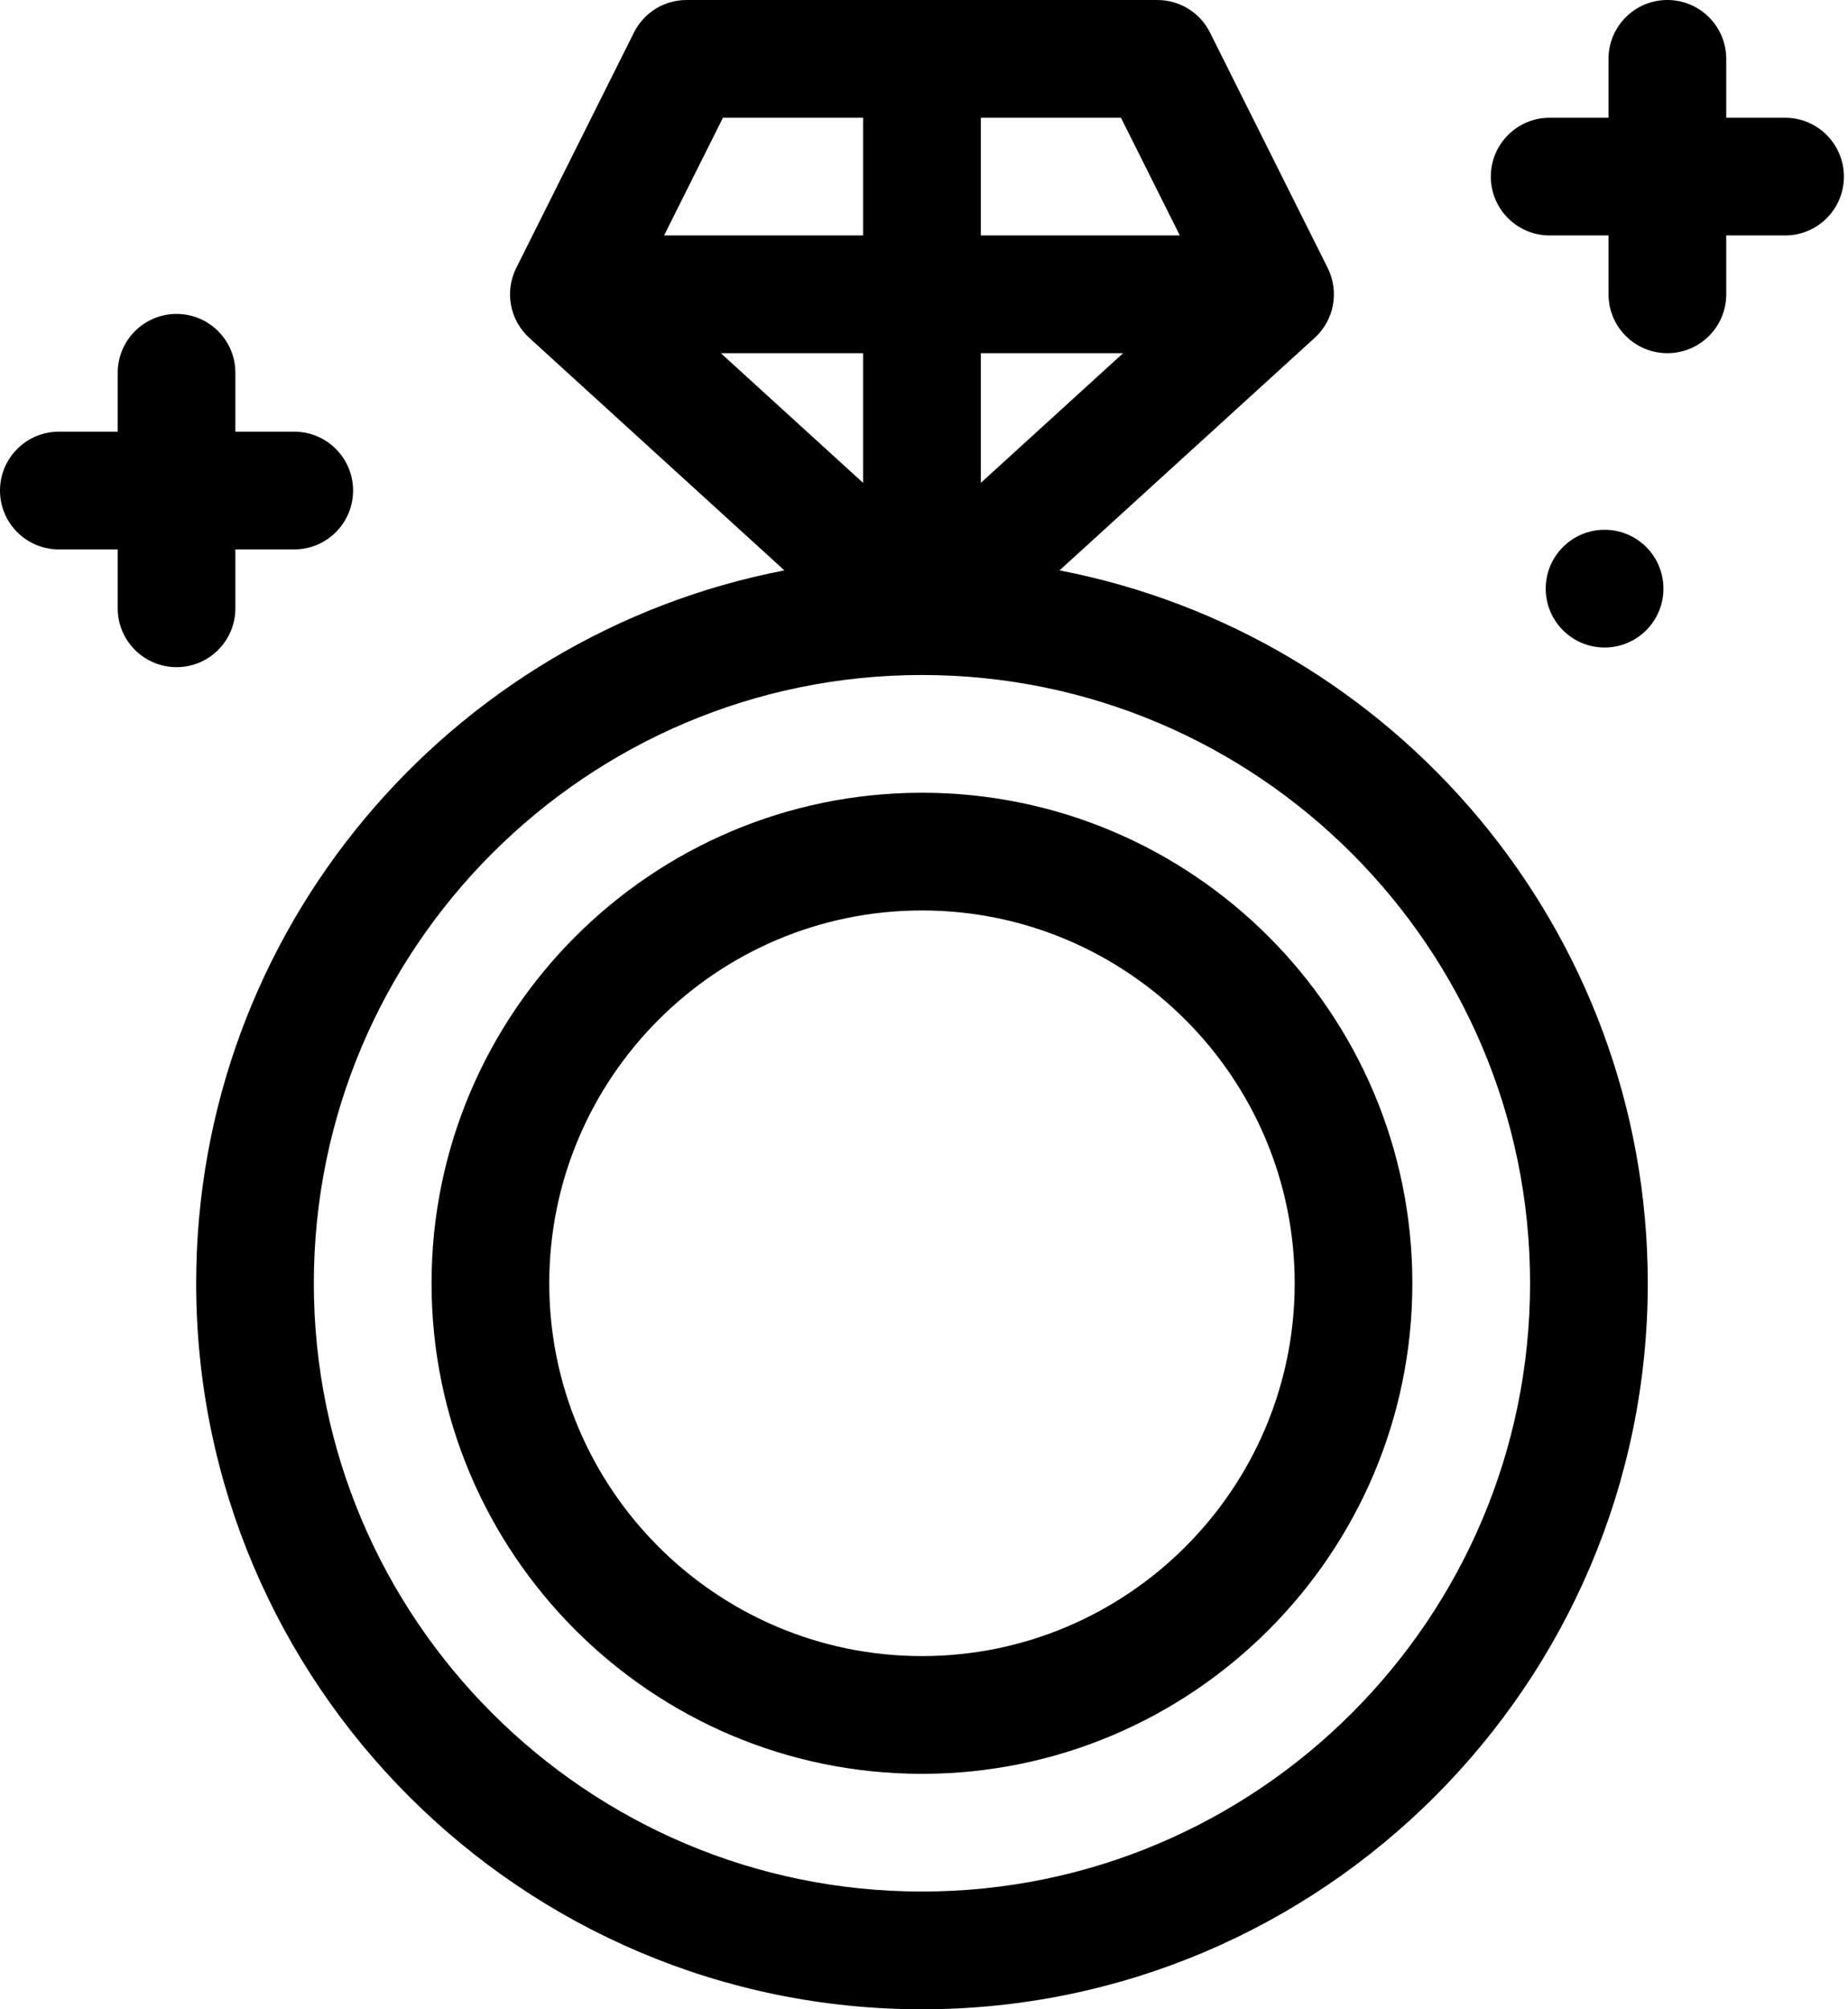<?xml version="1.0" encoding="UTF-8"?>
<svg width="46px" height="50px" viewBox="0 0 46 50" version="1.1" xmlns="http://www.w3.org/2000/svg" xmlns:xlink="http://www.w3.org/1999/xlink">
    <title>engagement-ring (1)</title>
    <g id="Page-1" stroke="none" stroke-width="1" fill="none" fill-rule="evenodd">
        <g id="engagement-ring-(1)" fill="#000000" fill-rule="nonzero">
            <path d="M26.373,14.194 L32.725,8.407 C33.21,7.965 33.342,7.256 33.049,6.669 L30.119,0.81 C29.871,0.313 29.363,0 28.809,0 L17.09,0 C16.535,0 16.028,0.313 15.78,0.81 L12.85,6.669 C12.557,7.256 12.689,7.965 13.174,8.407 L19.525,14.194 C11.195,15.799 4.883,23.142 4.883,31.934 C4.883,41.895 12.987,50 22.949,50 C32.911,50 41.016,41.895 41.016,31.934 C41.016,23.142 34.703,15.799 26.373,14.194 Z M21.484,12.016 L17.943,8.789 L21.484,8.789 L21.484,12.016 Z M24.414,8.789 L27.956,8.789 L24.414,12.016 L24.414,8.789 Z M29.368,5.859 L24.414,5.859 L24.414,2.93 L27.903,2.93 L29.368,5.859 Z M17.995,2.93 L21.484,2.93 L21.484,5.859 L16.53,5.859 L17.995,2.93 Z M22.949,47.07 C14.603,47.07 7.812,40.28 7.812,31.934 C7.812,23.587 14.603,16.797 22.949,16.797 C31.296,16.797 38.086,23.587 38.086,31.934 C38.086,40.28 31.296,47.07 22.949,47.07 Z" id="Shape"></path>
            <path d="M22.949,19.727 C16.218,19.727 10.742,25.203 10.742,31.934 C10.742,38.665 16.218,44.141 22.949,44.141 C29.68,44.141 35.156,38.665 35.156,31.934 C35.156,25.203 29.68,19.727 22.949,19.727 Z M22.949,41.211 C17.834,41.211 13.672,37.049 13.672,31.934 C13.672,26.818 17.834,22.656 22.949,22.656 C28.065,22.656 32.227,26.818 32.227,31.934 C32.227,37.049 28.065,41.211 22.949,41.211 Z" id="Shape"></path>
            <path d="M5.859,15.137 L5.859,13.672 L7.324,13.672 C8.133,13.672 8.789,13.016 8.789,12.207 C8.789,11.398 8.133,10.742 7.324,10.742 L5.859,10.742 L5.859,9.277 C5.859,8.468 5.204,7.812 4.395,7.812 C3.586,7.812 2.93,8.468 2.93,9.277 L2.93,10.742 L1.465,10.742 C0.656,10.742 0,11.398 0,12.207 C0,13.016 0.656,13.672 1.465,13.672 L2.93,13.672 L2.93,15.137 C2.93,15.946 3.586,16.602 4.395,16.602 C5.204,16.602 5.859,15.946 5.859,15.137 Z" id="Path"></path>
            <path d="M44.434,2.93 L42.969,2.93 L42.969,1.465 C42.969,0.656 42.313,0 41.504,0 C40.695,0 40.039,0.656 40.039,1.465 L40.039,2.93 L38.574,2.93 C37.765,2.93 37.109,3.586 37.109,4.395 C37.109,5.204 37.765,5.859 38.574,5.859 L40.039,5.859 L40.039,7.324 C40.039,8.133 40.695,8.789 41.504,8.789 C42.313,8.789 42.969,8.133 42.969,7.324 L42.969,5.859 L44.434,5.859 C45.243,5.859 45.898,5.204 45.898,4.395 C45.898,3.586 45.243,2.93 44.434,2.93 Z" id="Path"></path>
            <circle id="Oval" cx="39.941" cy="14.648" r="1.465"></circle>
        </g>
    </g>
</svg>
